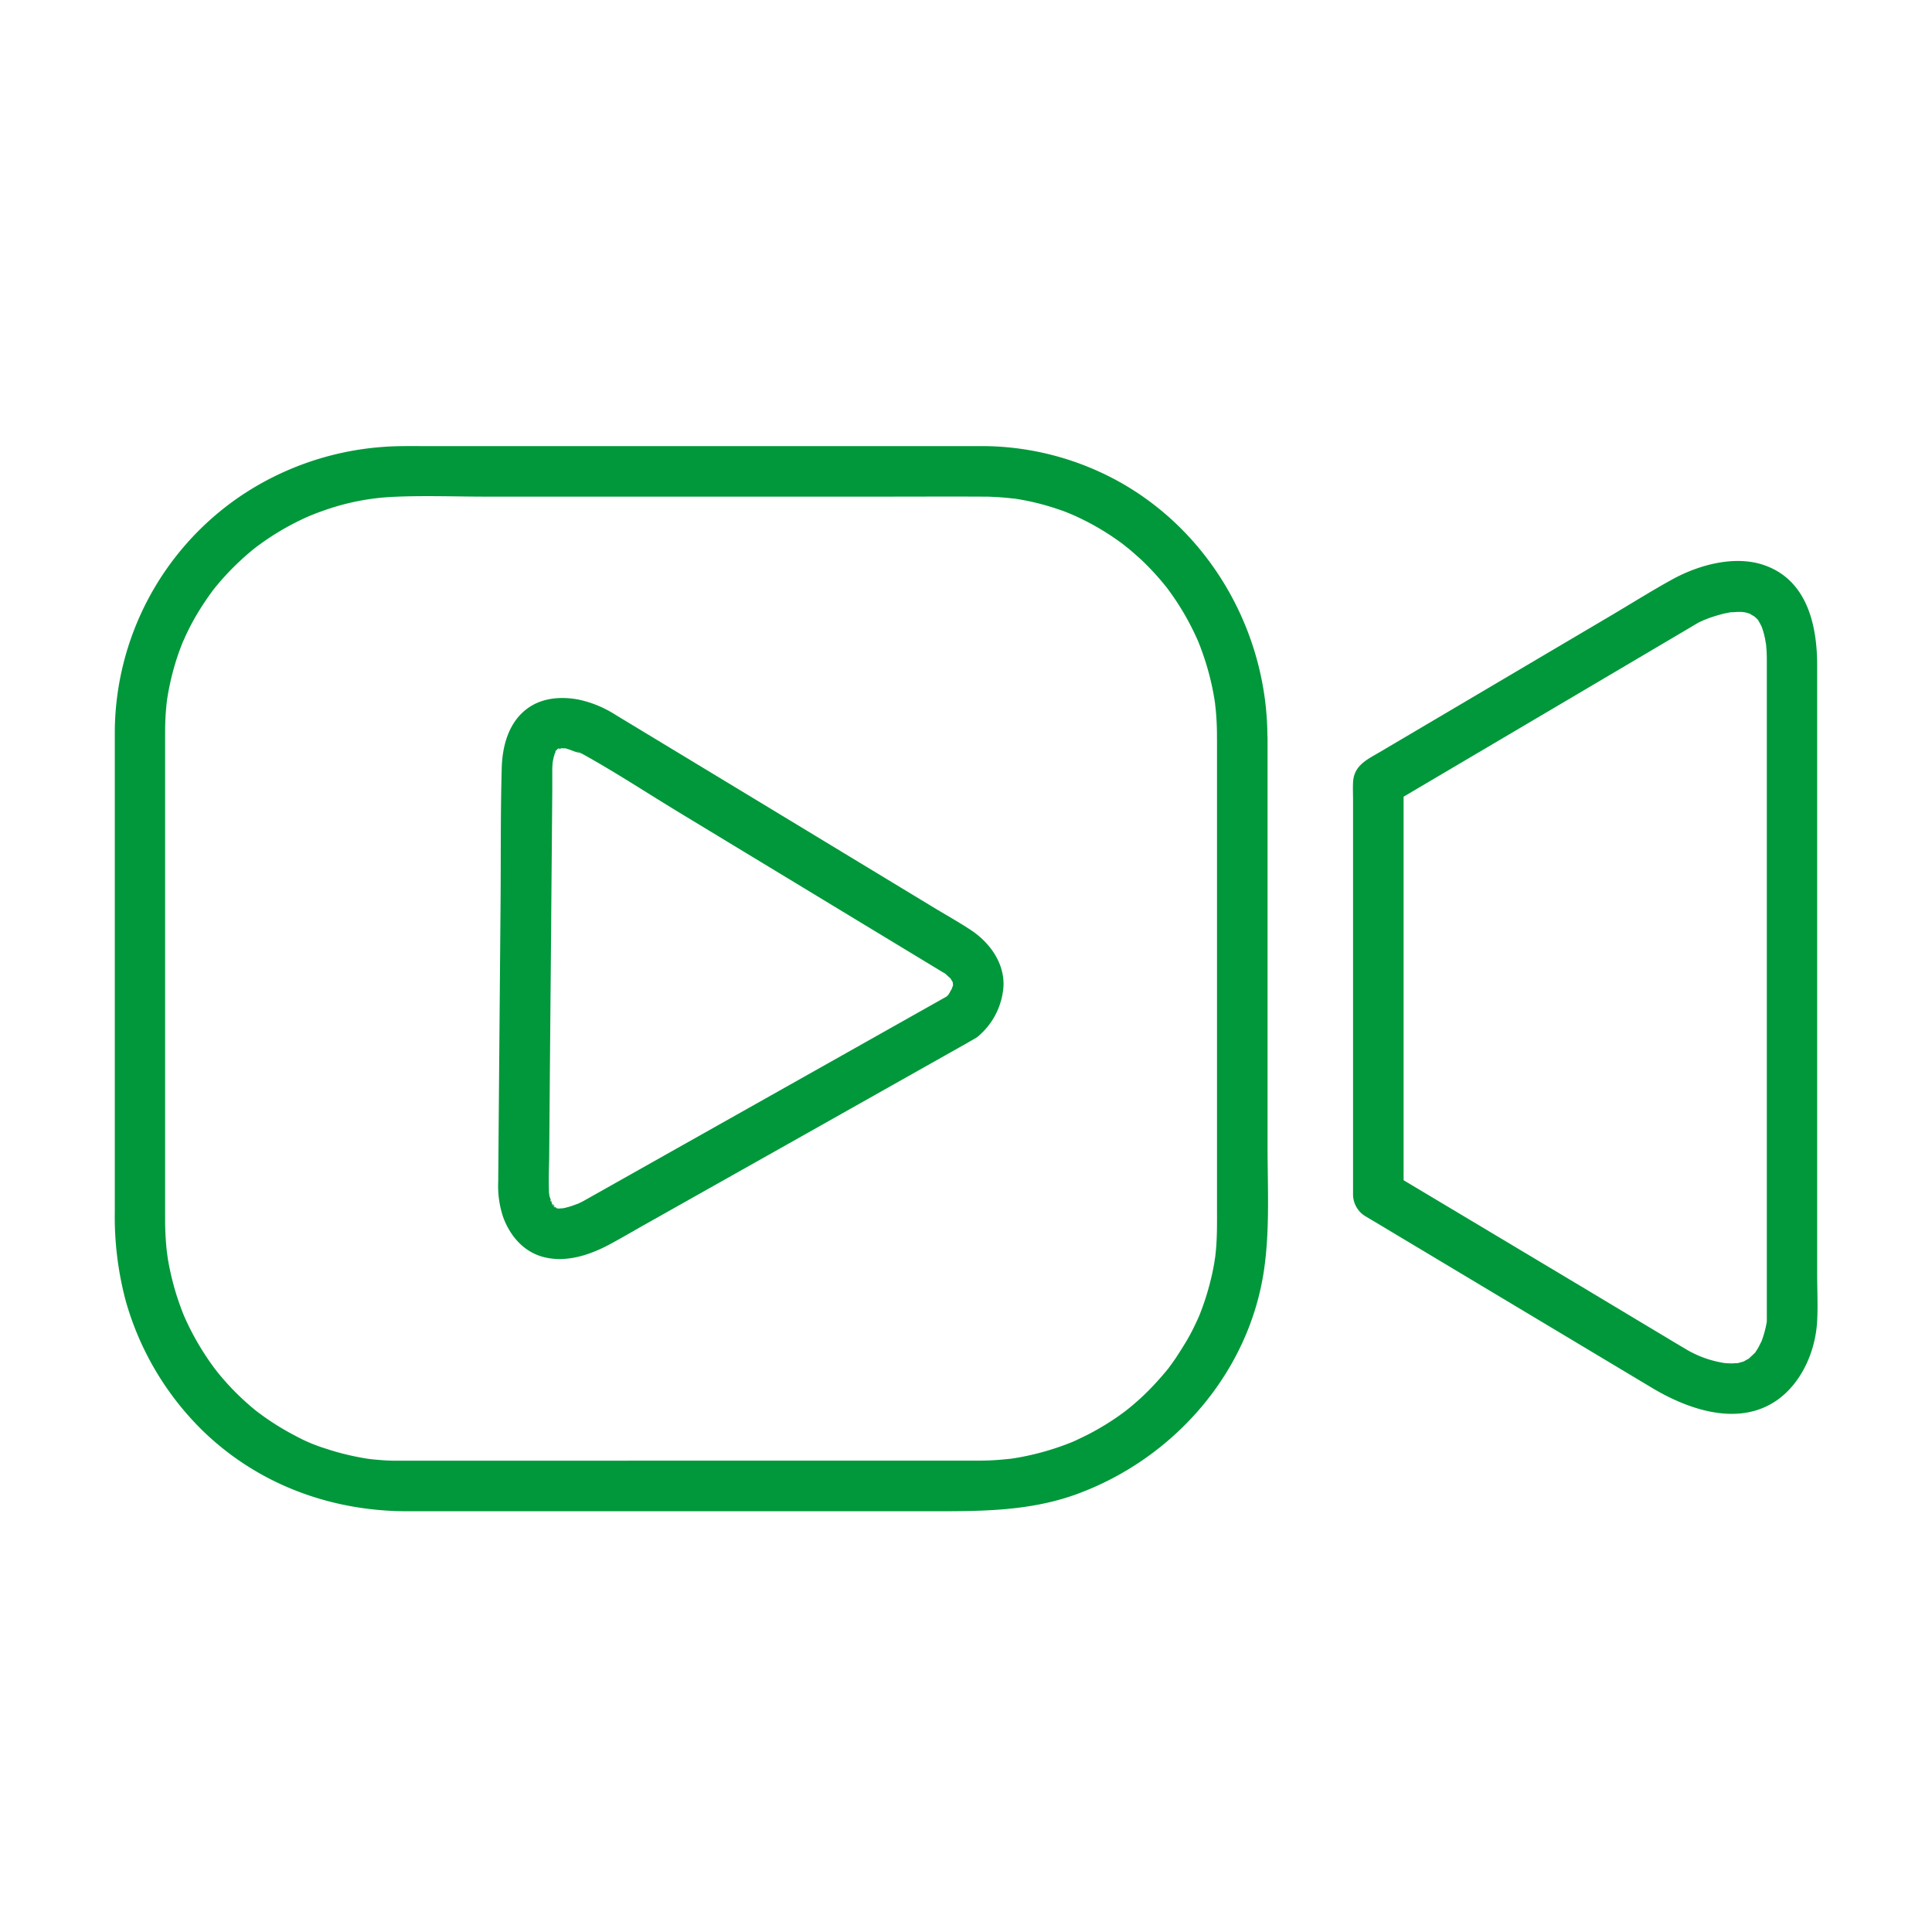 <svg id="Слой_1" data-name="Слой 1" xmlns="http://www.w3.org/2000/svg" viewBox="0 0 500 500"><defs><style>.cls-1{fill:#00983a;}</style></defs><path class="cls-1" d="M328,191.1c.11-26.93-14.3-52.75-37.82-66.12a73.49,73.49,0,0,0-35.55-9.53c-2.55,0-5.09,0-7.63,0H109.9c-3.63,0-7.26-.07-10.88.22a75.79,75.79,0,0,0-37.31,13.08,74.24,74.24,0,0,0-32,60.41c0,10.8,0,21.6,0,32.4v92a84.75,84.75,0,0,0,2.8,23A75.82,75.82,0,0,0,52.3,370.11c14.33,14,33.26,21,53.15,21H241.34c12.87,0,25.55,0,37.86-4.63,24.81-9.29,44.05-31.33,47.93-57.83,1.54-10.58.91-21.52.91-32.18V191.1a6.54,6.54,0,1,0-13.08,0V312.44c0,3.66.06,7.32-.27,11-.07.74-.15,1.49-.24,2.23.15-1.18-.19,1.16-.24,1.42-.27,1.56-.6,3.11-1,4.64a66.21,66.21,0,0,1-2.89,8.88c-.28.7,0,0,.06-.14-.16.37-.33.75-.5,1.12-.3.66-.61,1.3-.93,1.95q-1,2.06-2.18,4t-2.45,3.87c-.4.59-.81,1.17-1.23,1.75l-.73,1c.41-.54.18-.23-.1.12A77,77,0,0,1,296.1,361q-1.55,1.47-3.18,2.84c-.62.53-1.25,1-1.9,1.54.84-.64-.8.57-1.12.8a68.37,68.37,0,0,1-7.84,4.82c-1.27.67-2.58,1.27-3.88,1.89-.18.08-1.15.5-.15.08l-.86.35c-.77.3-1.54.6-2.32.88a69.59,69.59,0,0,1-9.05,2.57c-1.45.31-2.92.57-4.38.78-1.09.16.92-.1-.17,0l-1,.1c-1,.1-1.93.18-2.9.24-1.93.12-3.87.13-5.8.13H103.29c-.64,0-1.29,0-1.93,0-1.52-.05-3-.15-4.54-.31-.32,0-2.31-.28-1.13-.11-.84-.12-1.68-.26-2.51-.42a66.73,66.73,0,0,1-9.12-2.36,42,42,0,0,1-7.54-3.19,69,69,0,0,1-7.86-4.76c-.58-.41-1.16-.83-1.73-1.26s0,0,.12.1l-1-.77q-1.89-1.55-3.66-3.22a66,66,0,0,1-6-6.48c-.19-.23-1.32-1.69-.68-.84q-.73-1-1.44-2c-.87-1.26-1.71-2.55-2.5-3.86a66.62,66.62,0,0,1-4.24-8.23l.06.14c-.16-.39-.31-.77-.46-1.16-.26-.68-.51-1.36-.75-2.05-.52-1.48-1-3-1.4-4.48s-.79-3.06-1.1-4.61c-.15-.72-.28-1.45-.41-2.18-.07-.42-.35-2.52-.22-1.43a76.49,76.49,0,0,1-.52-9.07V189.57c0-2.35.1-4.71.34-7,0-.32.28-2.25.11-1.13.11-.74.23-1.47.36-2.2q.45-2.49,1.08-4.93a63.21,63.21,0,0,1,2.86-8.56c-.45,1.07.47-1,.58-1.26.3-.65.62-1.29.94-1.93.69-1.37,1.44-2.71,2.22-4s1.62-2.59,2.49-3.84c.4-.59.83-1.16,1.24-1.74,0,0,.64-.83.23-.31s.53-.66.62-.77a67.81,67.81,0,0,1,6.24-6.66q1.56-1.47,3.21-2.82c.32-.27,1.54-1.23,1.25-1-.59.45.43-.31.56-.4.41-.3.82-.6,1.24-.89a69.39,69.39,0,0,1,7.61-4.61c1.37-.71,2.76-1.37,4.18-2-1,.44.73-.29,1-.4.78-.3,1.55-.59,2.34-.87A62.42,62.42,0,0,1,101,128.62c8.29-.43,16.67-.09,25-.09H227.67c8.93,0,17.86-.05,26.79,0,.74,0,1.48,0,2.22.05,1.62.06,3.24.18,4.85.36l1,.11c-1.12-.14,0,0,.17,0,.83.14,1.67.28,2.5.44a64.73,64.73,0,0,1,9.08,2.45c.69.23,1.37.48,2,.74.29.12,2,.84,1,.4q2.26,1,4.44,2.13a68,68,0,0,1,7.81,4.82l.75.54c.12.1,1.13.86.55.41-.34-.26,1,.84,1.25,1,1.17,1,2.31,2,3.41,3a70.42,70.42,0,0,1,6.19,6.74q.3.36.57.72c-.65-.85,0,0,.09.14.42.58.84,1.16,1.25,1.75q1.39,2,2.65,4.13a68.76,68.76,0,0,1,3.92,7.7c.42,1-.33-.84.06.16.11.29.23.57.34.86.3.78.58,1.56.85,2.35.48,1.38.91,2.77,1.3,4.18a67.68,67.68,0,0,1,1.8,8.69c-.16-1.18.12,1.19.14,1.45.07.75.13,1.51.17,2.26.1,1.63.14,3.26.13,4.9a6.54,6.54,0,0,0,13.08,0Z"/><path class="cls-1" d="M245.6,257.55l-26.21,14.76-47.3,26.63-16.54,9.32c-1.31.73-2.61,1.48-3.92,2.2l-.57.33c-.64.33-1.29.65-1.94.93.92-.39-.84.28-1.09.36-.61.2-1.23.38-1.86.52l-1,.19c.7-.14,1.06-.06.14-.07-.21,0-1.26.15-1.44,0s1.58.43.62.06a4.69,4.69,0,0,0-.69-.18c-.9-.08,1.23.78.18.09-.36-.23-1.54-.66-.52-.26,1.29.5-.16-.29-.22-.3s-.4-.45-.39-.45c.63-.27.86,1.4.5.61-.14-.3-.37-.57-.52-.86s-.17-.35-.26-.51c-.43-.73.36-.33.27.67a7.63,7.63,0,0,0-.56-1.76c-.15-.56-.16-1.22-.36-1.76.09.24.19,2,.14.94,0-.16,0-.32,0-.48s0-.38,0-.57c-.08-2.77,0-5.57.07-8.34q.19-24.37.41-48.75l.39-46.18c0-1.62,0-3.24,0-4.85,0-.3,0-.6,0-.9v0c0-.44.05-.89.08-1.33,0-.09.13-1.12,0-.36s.23-1.05.3-1.33.21-.64.29-1c.27-1.14-.45.58-.06.08a5.68,5.68,0,0,0,.71-1.24c-.45,1.22-.77.79-.32.44a3.37,3.37,0,0,0,.5-.5c.64-.8-1.24.92-.1.13s-1.34.28-.08,0a5.51,5.51,0,0,0,1.08-.27c-.4.58-1.63.09-.79.11.21,0,.44,0,.64,0,.38,0,.75,0,1.12,0,1.33,0-1.61-.37,0,0,1.27.29,2.82,1.13,4.08,1.23-.43,0-1.63-.75-.65-.27.18.1.38.18.57.28s.51.25.77.39c8.36,4.65,16.42,9.95,24.6,14.91l46.4,28.12,17.25,10.45,4.47,2.71,1,.58c.48.28-1.16-1.12-.22-.16.22.22,1.65,1.59,1.25,1.08.26.33.44.7.67,1.06.62,1,0-.28.09.27a5.36,5.36,0,0,0,.18.77c-.31-1.3-.15-.68-.12-.25.07,1.1.42-1-.07.37a4.6,4.6,0,0,0-.27.87c-.09.8.63-.93.13-.34a12.81,12.81,0,0,0-.71,1.26c-.14.22-.3.42-.44.64-.26.43-.4.16.09-.1.78-.42.05-.07-.26.26s-.5.53-.78.77c-2.64,2.35-2.39,6.86,0,9.25a6.66,6.66,0,0,0,9.25,0,18.58,18.58,0,0,0,6.13-12.73c.19-6-3.64-11.22-8.48-14.41-3.38-2.23-7-4.22-10.42-6.32l-45.5-27.57L159.3,185a28.8,28.8,0,0,0-9.83-4c-5.22-.91-10.61-.22-14.53,3.68-3.75,3.72-5,9.25-5.1,14.35-.32,11.64-.2,23.31-.3,35l-.47,55.39-.13,16.36a25.31,25.31,0,0,0,1.35,9.42c1.82,4.77,5.27,8.79,10.38,10.12,5.79,1.51,11.92-.5,17-3.22,3.06-1.63,6.06-3.41,9.08-5.11l45.65-25.7L250.17,270l2-1.15a6.54,6.54,0,0,0-6.61-11.29Z"/><path class="cls-1" d="M353.39,314.77l49.7,29.76,24.49,14.67c9.68,5.79,23,10.3,33,2.66,6-4.64,9.32-12.54,9.7-20.05.21-4,0-8.15,0-12.19V172.19c0-10.48-2.64-22.06-13.66-25.91-7.65-2.67-17-.1-23.87,3.69-5.54,3.05-10.92,6.45-16.37,9.66L357,194.69c-3.2,1.89-6.61,3.39-6.83,7.77-.08,1.59,0,3.21,0,4.81V309.12a6.54,6.54,0,0,0,13.08,0V202.46L360,208.1l34.46-20.34,43.09-25.44c.67-.4,1.33-.81,2-1.18s1.51-.63,2.2-1c-.58.34-1.64.66-.55.24l.9-.35c.76-.28,1.53-.53,2.31-.76s1.52-.42,2.29-.59l1.21-.23c1.6-.31-1.37.07,0,0,.84,0,1.67-.12,2.52-.09.4,0,.85.1,1.25.08.78,0-1.52-.38-.8-.11a6.17,6.17,0,0,0,.77.16c.46.1.9.26,1.36.38,1.3.35-1.26-.76-.11,0,.36.22.75.45,1.11.65,1,.58-1-1,.12.11.14.16,1,.83,1,1s-.84-1.33-.36-.44c.12.22.29.43.42.64.29.46.51.95.77,1.42.53,1-.09-.19-.15-.36.14.44.32.86.45,1.31.2.63.36,1.28.5,1.93.09.38.39,2.4.22,1a38.8,38.8,0,0,1,.27,4.45v.56c0,1.24,0,2.48,0,3.72V340.6c0,.47,0,.94,0,1.41,0,.23-.07.47-.08.7,0,.57.36-2.14.14-1.06-.06.28-.09.56-.14.84a27.75,27.75,0,0,1-.95,3.69c-.11.33-.24.66-.35,1-.46,1.36.53-1,.14-.3s-.7,1.45-1.12,2.15c-.2.34-.43.65-.63,1-.7,1.16,1.05-1.14.12-.14-.62.67-1.36,1.27-2,1.94.15-.16,1.25-.76,0-.11-.37.21-.76.42-1.13.64-1.2.7,1.38-.37,0,0-.52.13-1,.29-1.55.43-1.63.44.92.06-.15,0-.54,0-1.09.07-1.64.06s-1.17-.07-1.76-.1c-1.16-.05.15,0,.34.05-.49-.1-1-.17-1.48-.28a27.44,27.44,0,0,1-8.91-3.48l-.74-.44c-1.83-1.08-3.64-2.18-5.47-3.27L408,332.2l-45.15-27-2.82-1.7a6.54,6.54,0,1,0-6.6,11.3Z"/></svg>